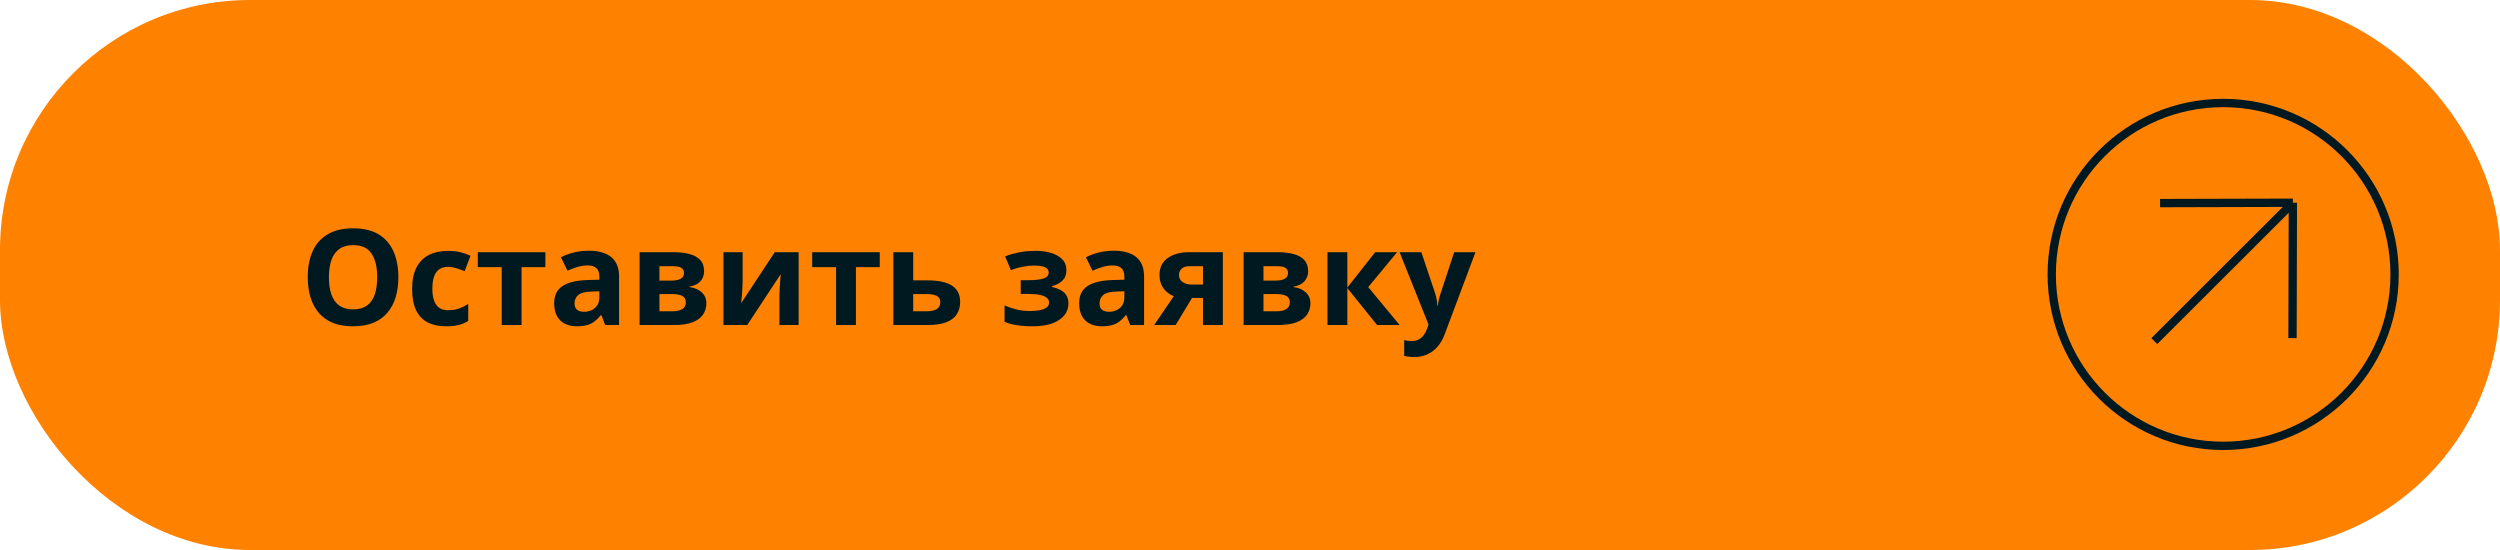 <?xml version="1.0" encoding="UTF-8"?> <svg xmlns="http://www.w3.org/2000/svg" width="300" height="66" viewBox="0 0 300 66" fill="none"><rect width="300" height="66" rx="30" fill="#FF8100"></rect><path d="M47.805 33.273C47.805 34.154 47.695 34.956 47.477 35.68C47.258 36.398 46.925 37.018 46.477 37.539C46.034 38.06 45.471 38.461 44.789 38.742C44.107 39.018 43.3 39.156 42.367 39.156C41.435 39.156 40.628 39.018 39.945 38.742C39.263 38.461 38.698 38.06 38.25 37.539C37.807 37.018 37.477 36.396 37.258 35.672C37.039 34.948 36.93 34.143 36.93 33.258C36.93 32.075 37.122 31.047 37.508 30.172C37.898 29.292 38.497 28.609 39.305 28.125C40.112 27.641 41.138 27.398 42.383 27.398C43.622 27.398 44.641 27.641 45.438 28.125C46.24 28.609 46.833 29.292 47.219 30.172C47.609 31.052 47.805 32.086 47.805 33.273ZM39.469 33.273C39.469 34.07 39.568 34.758 39.766 35.336C39.969 35.909 40.284 36.352 40.711 36.664C41.138 36.971 41.69 37.125 42.367 37.125C43.055 37.125 43.612 36.971 44.039 36.664C44.466 36.352 44.776 35.909 44.969 35.336C45.167 34.758 45.266 34.07 45.266 33.273C45.266 32.075 45.042 31.133 44.594 30.445C44.146 29.758 43.409 29.414 42.383 29.414C41.7 29.414 41.143 29.57 40.711 29.883C40.284 30.19 39.969 30.633 39.766 31.211C39.568 31.784 39.469 32.471 39.469 33.273ZM53.531 39.156C52.667 39.156 51.93 39 51.32 38.688C50.711 38.37 50.247 37.88 49.93 37.219C49.612 36.557 49.453 35.711 49.453 34.68C49.453 33.612 49.633 32.742 49.992 32.07C50.357 31.393 50.859 30.896 51.5 30.578C52.146 30.26 52.893 30.102 53.742 30.102C54.346 30.102 54.867 30.162 55.305 30.281C55.747 30.396 56.133 30.534 56.461 30.695L55.758 32.539C55.383 32.388 55.034 32.266 54.711 32.172C54.388 32.073 54.065 32.023 53.742 32.023C53.325 32.023 52.979 32.122 52.703 32.32C52.427 32.513 52.221 32.805 52.086 33.195C51.95 33.586 51.883 34.075 51.883 34.664C51.883 35.242 51.956 35.721 52.102 36.102C52.247 36.482 52.458 36.766 52.734 36.953C53.01 37.135 53.346 37.227 53.742 37.227C54.237 37.227 54.677 37.161 55.062 37.031C55.448 36.896 55.823 36.708 56.188 36.469V38.508C55.823 38.737 55.44 38.901 55.039 39C54.643 39.104 54.141 39.156 53.531 39.156ZM65.445 32.055H62.586V39H60.203V32.055H57.336V30.266H65.445V32.055ZM70.656 30.086C71.828 30.086 72.727 30.341 73.352 30.852C73.977 31.362 74.289 32.138 74.289 33.18V39H72.625L72.164 37.812H72.102C71.852 38.125 71.596 38.38 71.336 38.578C71.076 38.776 70.776 38.922 70.438 39.016C70.099 39.109 69.688 39.156 69.203 39.156C68.688 39.156 68.224 39.057 67.812 38.859C67.406 38.661 67.086 38.359 66.852 37.953C66.617 37.542 66.5 37.021 66.5 36.391C66.5 35.464 66.826 34.781 67.477 34.344C68.128 33.901 69.104 33.656 70.406 33.609L71.922 33.562V33.18C71.922 32.721 71.802 32.385 71.562 32.172C71.323 31.958 70.99 31.852 70.562 31.852C70.141 31.852 69.727 31.912 69.32 32.031C68.914 32.151 68.508 32.302 68.102 32.484L67.312 30.875C67.776 30.63 68.294 30.438 68.867 30.297C69.445 30.156 70.042 30.086 70.656 30.086ZM71.922 34.953L71 34.984C70.229 35.005 69.693 35.143 69.391 35.398C69.094 35.654 68.945 35.99 68.945 36.406C68.945 36.771 69.052 37.031 69.266 37.188C69.479 37.339 69.758 37.414 70.102 37.414C70.612 37.414 71.042 37.263 71.391 36.961C71.745 36.659 71.922 36.229 71.922 35.672V34.953ZM84.492 32.555C84.492 33.023 84.344 33.425 84.047 33.758C83.755 34.086 83.323 34.297 82.75 34.391V34.453C83.354 34.526 83.841 34.737 84.211 35.086C84.581 35.43 84.766 35.865 84.766 36.391C84.766 36.891 84.635 37.339 84.375 37.734C84.115 38.125 83.701 38.435 83.133 38.664C82.565 38.888 81.823 39 80.906 39H76.75V30.266H80.906C81.588 30.266 82.201 30.338 82.742 30.484C83.284 30.625 83.711 30.862 84.023 31.195C84.336 31.529 84.492 31.982 84.492 32.555ZM82.297 36.266C82.297 35.922 82.162 35.675 81.891 35.523C81.625 35.367 81.229 35.289 80.703 35.289H79.133V37.352H80.75C81.198 37.352 81.568 37.268 81.859 37.102C82.151 36.935 82.297 36.656 82.297 36.266ZM82.078 32.742C82.078 32.471 81.971 32.271 81.758 32.141C81.544 32.01 81.229 31.945 80.812 31.945H79.133V33.672H80.539C81.044 33.672 81.427 33.599 81.688 33.453C81.948 33.307 82.078 33.07 82.078 32.742ZM89.117 30.266V33.719C89.117 33.896 89.109 34.12 89.094 34.391C89.083 34.656 89.068 34.927 89.047 35.203C89.026 35.479 89.005 35.727 88.984 35.945C88.963 36.164 88.948 36.312 88.938 36.391L92.969 30.266H95.836V39H93.531V35.516C93.531 35.229 93.542 34.914 93.562 34.57C93.583 34.221 93.607 33.893 93.633 33.586C93.659 33.279 93.677 33.047 93.688 32.891L89.672 39H86.812V30.266H89.117ZM105.57 32.055H102.711V39H100.328V32.055H97.461V30.266H105.57V32.055ZM109.586 33.641H111.266C112.161 33.641 112.901 33.734 113.484 33.922C114.068 34.109 114.503 34.396 114.789 34.781C115.076 35.161 115.219 35.641 115.219 36.219C115.219 36.781 115.089 37.271 114.828 37.688C114.568 38.104 114.154 38.427 113.586 38.656C113.018 38.885 112.276 39 111.359 39H107.203V30.266H109.586V33.641ZM112.836 36.25C112.836 35.911 112.701 35.667 112.43 35.516C112.159 35.365 111.755 35.289 111.219 35.289H109.586V37.352H111.25C111.714 37.352 112.094 37.268 112.391 37.102C112.688 36.93 112.836 36.646 112.836 36.25ZM124.367 30.102C124.997 30.102 125.586 30.185 126.133 30.352C126.68 30.513 127.122 30.766 127.461 31.109C127.799 31.448 127.969 31.885 127.969 32.422C127.969 32.948 127.81 33.367 127.492 33.68C127.174 33.987 126.753 34.208 126.227 34.344V34.422C126.596 34.51 126.93 34.63 127.227 34.781C127.529 34.932 127.768 35.141 127.945 35.406C128.122 35.672 128.211 36.021 128.211 36.453C128.211 36.938 128.057 37.385 127.75 37.797C127.443 38.203 126.971 38.531 126.336 38.781C125.706 39.031 124.896 39.156 123.906 39.156C123.438 39.156 122.995 39.135 122.578 39.094C122.167 39.052 121.789 38.992 121.445 38.914C121.102 38.831 120.802 38.732 120.547 38.617V36.648C120.906 36.815 121.349 36.969 121.875 37.109C122.406 37.25 122.971 37.32 123.57 37.32C124.003 37.32 124.393 37.289 124.742 37.227C125.096 37.164 125.375 37.06 125.578 36.914C125.786 36.763 125.891 36.562 125.891 36.312C125.891 36.078 125.799 35.885 125.617 35.734C125.44 35.578 125.167 35.464 124.797 35.391C124.432 35.312 123.969 35.273 123.406 35.273H122.484V33.625H123.359C124.151 33.625 124.763 33.56 125.195 33.43C125.628 33.3 125.844 33.06 125.844 32.711C125.844 32.43 125.706 32.219 125.43 32.078C125.154 31.938 124.698 31.867 124.062 31.867C123.651 31.867 123.198 31.917 122.703 32.016C122.208 32.109 121.745 32.245 121.312 32.422L120.609 30.758C121.115 30.565 121.661 30.409 122.25 30.289C122.844 30.164 123.549 30.102 124.367 30.102ZM133.656 30.086C134.828 30.086 135.727 30.341 136.352 30.852C136.977 31.362 137.289 32.138 137.289 33.18V39H135.625L135.164 37.812H135.102C134.852 38.125 134.596 38.38 134.336 38.578C134.076 38.776 133.776 38.922 133.438 39.016C133.099 39.109 132.688 39.156 132.203 39.156C131.688 39.156 131.224 39.057 130.812 38.859C130.406 38.661 130.086 38.359 129.852 37.953C129.617 37.542 129.5 37.021 129.5 36.391C129.5 35.464 129.826 34.781 130.477 34.344C131.128 33.901 132.104 33.656 133.406 33.609L134.922 33.562V33.18C134.922 32.721 134.802 32.385 134.562 32.172C134.323 31.958 133.99 31.852 133.562 31.852C133.141 31.852 132.727 31.912 132.32 32.031C131.914 32.151 131.508 32.302 131.102 32.484L130.312 30.875C130.776 30.63 131.294 30.438 131.867 30.297C132.445 30.156 133.042 30.086 133.656 30.086ZM134.922 34.953L134 34.984C133.229 35.005 132.693 35.143 132.391 35.398C132.094 35.654 131.945 35.99 131.945 36.406C131.945 36.771 132.052 37.031 132.266 37.188C132.479 37.339 132.758 37.414 133.102 37.414C133.612 37.414 134.042 37.263 134.391 36.961C134.745 36.659 134.922 36.229 134.922 35.672V34.953ZM141.078 39H138.5L140.852 35.547C140.555 35.422 140.276 35.25 140.016 35.031C139.755 34.807 139.544 34.526 139.383 34.188C139.221 33.849 139.141 33.443 139.141 32.969C139.141 32.099 139.469 31.432 140.125 30.969C140.786 30.5 141.638 30.266 142.68 30.266H146.742V39H144.359V35.75H143.047L141.078 39ZM141.477 32.984C141.477 33.349 141.62 33.635 141.906 33.844C142.198 34.047 142.573 34.148 143.031 34.148H144.359V31.945H142.727C142.299 31.945 141.984 32.05 141.781 32.258C141.578 32.461 141.477 32.703 141.477 32.984ZM156.977 32.555C156.977 33.023 156.828 33.425 156.531 33.758C156.24 34.086 155.807 34.297 155.234 34.391V34.453C155.839 34.526 156.326 34.737 156.695 35.086C157.065 35.43 157.25 35.865 157.25 36.391C157.25 36.891 157.12 37.339 156.859 37.734C156.599 38.125 156.185 38.435 155.617 38.664C155.049 38.888 154.307 39 153.391 39H149.234V30.266H153.391C154.073 30.266 154.685 30.338 155.227 30.484C155.768 30.625 156.195 30.862 156.508 31.195C156.82 31.529 156.977 31.982 156.977 32.555ZM154.781 36.266C154.781 35.922 154.646 35.675 154.375 35.523C154.109 35.367 153.714 35.289 153.188 35.289H151.617V37.352H153.234C153.682 37.352 154.052 37.268 154.344 37.102C154.635 36.935 154.781 36.656 154.781 36.266ZM154.562 32.742C154.562 32.471 154.456 32.271 154.242 32.141C154.029 32.01 153.714 31.945 153.297 31.945H151.617V33.672H153.023C153.529 33.672 153.911 33.599 154.172 33.453C154.432 33.307 154.562 33.07 154.562 32.742ZM165.023 30.266H167.648L164.188 34.453L167.953 39H165.25L161.68 34.57V39H159.297V30.266H161.68V34.508L165.023 30.266ZM167.953 30.266H170.562L172.211 35.18C172.263 35.336 172.307 35.495 172.344 35.656C172.38 35.818 172.411 35.984 172.438 36.156C172.464 36.328 172.484 36.508 172.5 36.695H172.547C172.578 36.414 172.62 36.151 172.672 35.906C172.729 35.661 172.799 35.419 172.883 35.18L174.5 30.266H177.055L173.359 40.117C173.135 40.721 172.844 41.224 172.484 41.625C172.125 42.031 171.711 42.336 171.242 42.539C170.779 42.742 170.268 42.844 169.711 42.844C169.44 42.844 169.206 42.828 169.008 42.797C168.81 42.771 168.641 42.742 168.5 42.711V40.82C168.609 40.846 168.747 40.87 168.914 40.891C169.081 40.911 169.255 40.922 169.438 40.922C169.771 40.922 170.057 40.852 170.297 40.711C170.536 40.57 170.737 40.38 170.898 40.141C171.06 39.906 171.188 39.648 171.281 39.367L171.422 38.938L167.953 30.266Z" fill="#001920"></path><path d="M275.1 40.572L275.145 24.328M275.145 24.328L259.21 24.372M275.145 24.328L258.515 40.934" stroke="#001920" stroke-width="0.999"></path><circle cx="266.779" cy="32.93" r="20.571" stroke="#001920" stroke-width="0.999"></circle></svg> 
